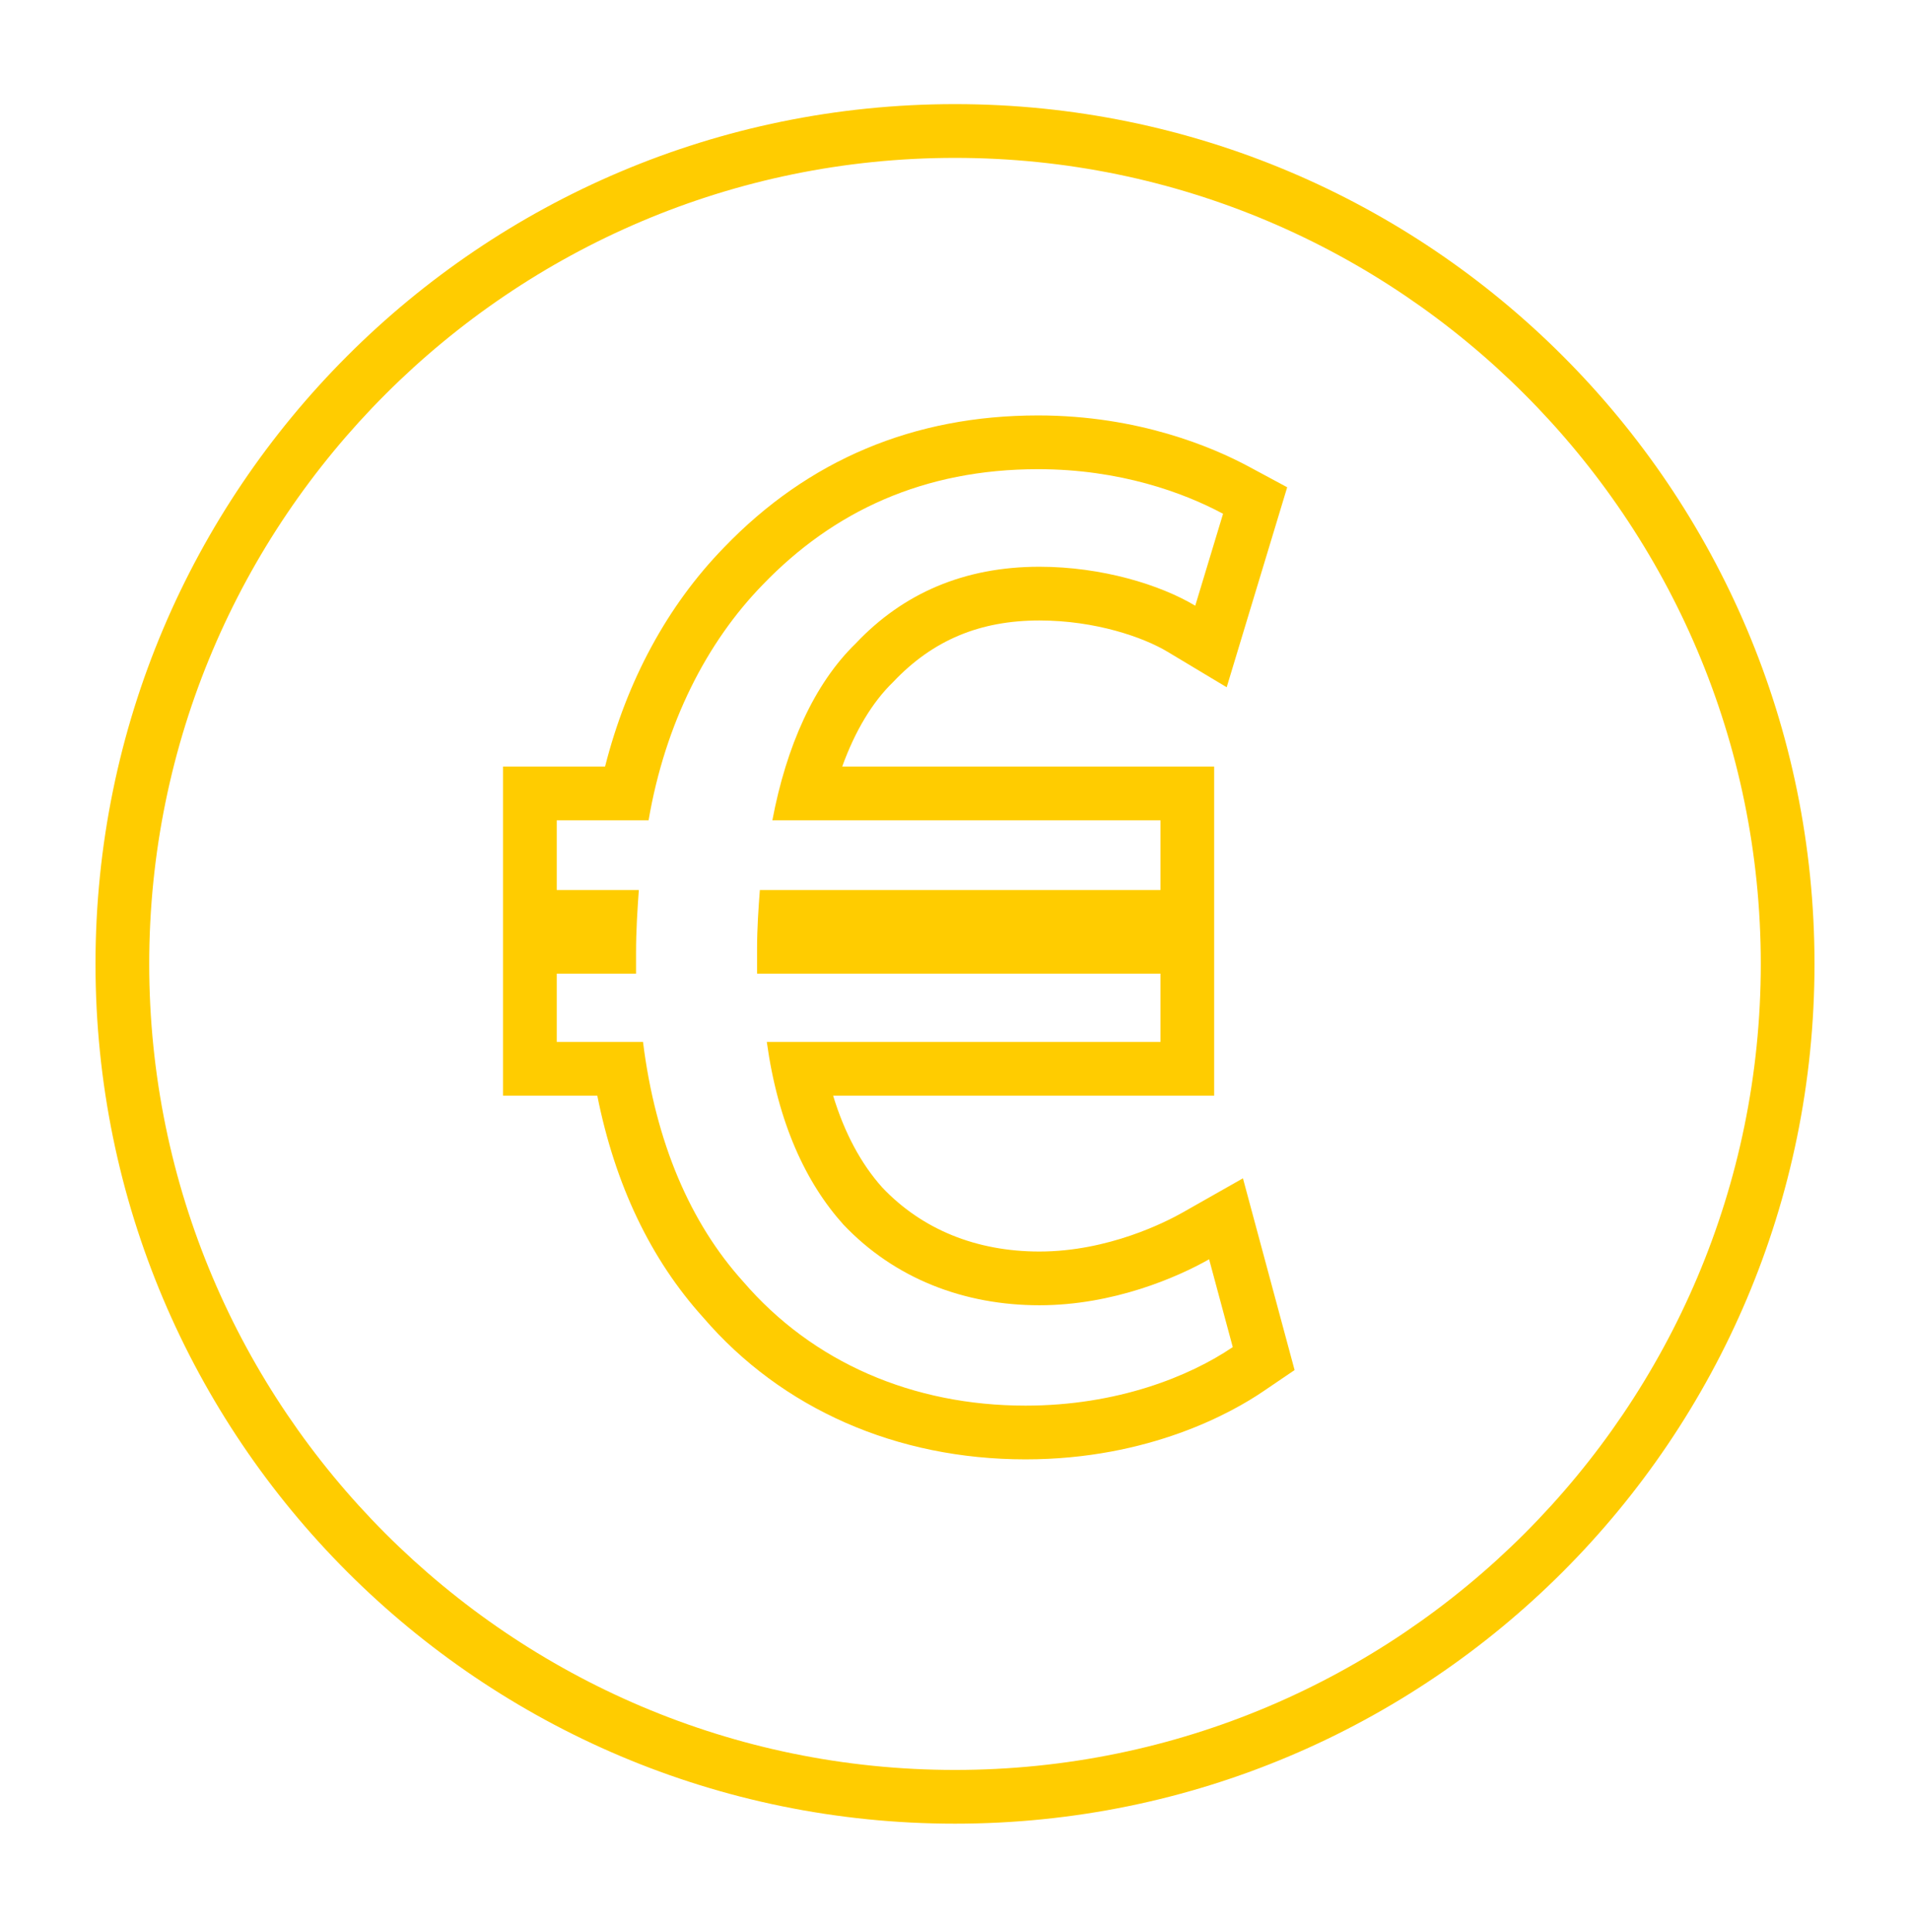 <svg width="90" height="91" viewBox="0 0 90 91" fill="none" xmlns="http://www.w3.org/2000/svg">
<path d="M48.913 22.101C52.78 22.101 55.795 23.216 57.631 24.202L56.32 28.533C54.681 27.549 51.928 26.697 48.978 26.697C45.44 26.697 42.556 27.944 40.327 30.306C38.361 32.209 37.05 35.163 36.394 38.642H54.681V41.926H35.805C35.739 42.778 35.673 43.762 35.673 44.681C35.673 45.076 35.673 45.404 35.673 45.864H54.681V49.081H36.132C36.657 52.887 37.966 55.709 39.736 57.679C42.161 60.238 45.44 61.485 48.978 61.485C52.452 61.485 55.468 60.173 56.974 59.319L58.088 63.456C56.056 64.834 52.648 66.213 48.323 66.213C43.013 66.213 38.295 64.179 35.019 60.37C32.526 57.612 30.888 53.806 30.299 49.081H26.234V45.864H29.971C29.971 45.536 29.971 45.208 29.971 44.88C29.971 43.829 30.036 42.843 30.102 41.926H26.234V38.642H30.561C31.347 34.048 33.314 30.239 35.935 27.549C39.278 24.071 43.538 22.101 48.913 22.101ZM48.913 19.569C43.06 19.569 38.08 21.664 34.11 25.795C31.455 28.521 29.539 32.058 28.511 36.11H26.234H23.703V38.642V41.926V44.458V45.864V49.081V51.613H26.234H28.145C28.985 55.814 30.66 59.324 33.141 62.067C36.829 66.357 42.236 68.744 48.323 68.744C54.171 68.744 58.095 66.511 59.51 65.55L61.002 64.538L60.532 62.797L59.418 58.661L58.568 55.505L55.725 57.117C54.966 57.548 52.234 58.954 48.978 58.954C46.004 58.954 43.444 57.911 41.573 55.938C40.572 54.822 39.792 53.369 39.258 51.613H54.681H57.212V49.081V45.863V44.457V41.926V38.641V36.11H54.681H39.685C40.294 34.427 41.106 33.075 42.088 32.125C43.956 30.149 46.183 29.228 48.978 29.228C51.622 29.228 53.884 30.022 55.017 30.703L57.802 32.374L58.742 29.265L60.053 24.935L60.653 22.953L58.829 21.972C57.158 21.075 53.649 19.569 48.913 19.569Z" fill="#FFCC00"/>
<path d="M45 7.437C65.936 7.437 82.969 24.469 82.969 45.405C82.969 66.341 65.936 83.374 45 83.374C24.064 83.374 7.031 66.341 7.031 45.405C7.031 24.469 24.064 7.437 45 7.437ZM45 4.905C22.632 4.905 4.5 23.038 4.5 45.405C4.5 67.773 22.632 85.905 45 85.905C67.367 85.905 85.5 67.773 85.5 45.405C85.5 23.038 67.367 4.905 45 4.905Z" fill="#FFCC00"/>
</svg>
